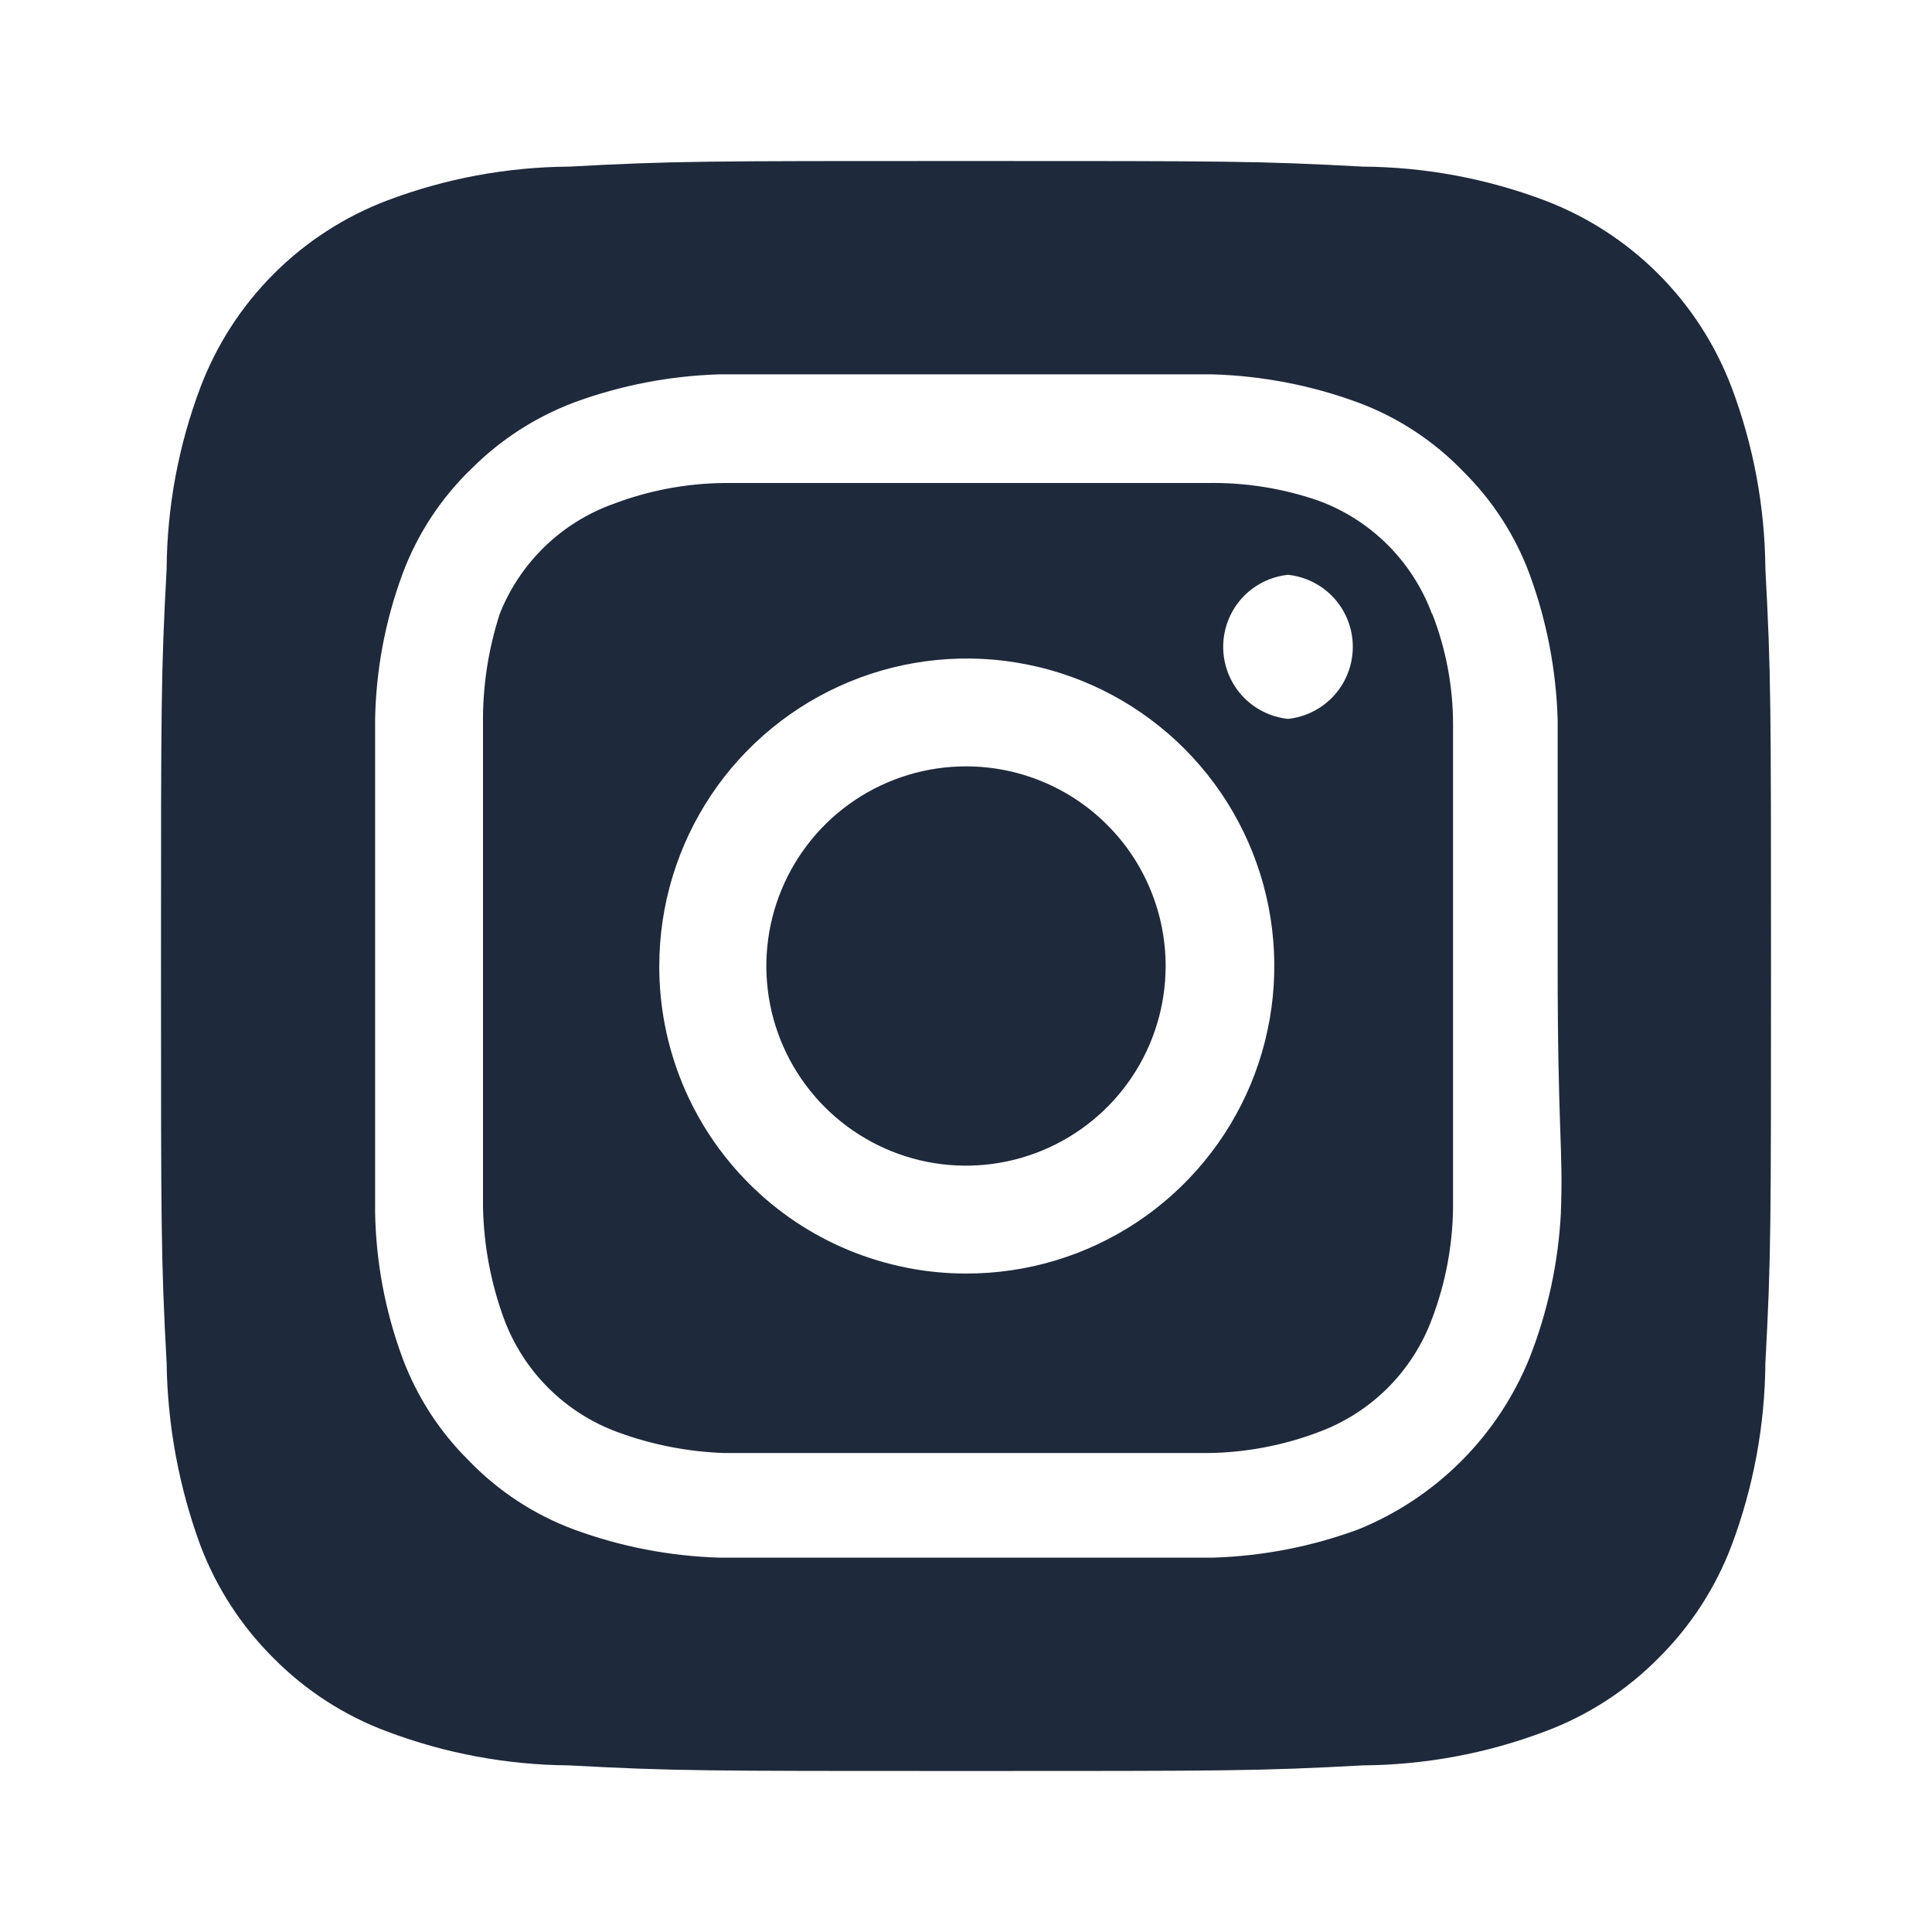 <svg width="33" height="33" viewBox="0 0 33 33" fill="none" xmlns="http://www.w3.org/2000/svg">
<g id="uil:instagram-alt">
<path id="Vector" d="M16.5 13.09C15.826 13.09 15.166 13.29 14.605 13.665C14.045 14.039 13.608 14.572 13.35 15.195C13.091 15.818 13.024 16.504 13.155 17.165C13.287 17.827 13.612 18.434 14.089 18.911C14.566 19.388 15.173 19.713 15.835 19.845C16.496 19.976 17.182 19.909 17.805 19.65C18.428 19.392 18.961 18.955 19.335 18.395C19.71 17.834 19.91 17.174 19.91 16.5C19.91 16.052 19.822 15.609 19.65 15.195C19.479 14.781 19.228 14.405 18.911 14.089C18.595 13.772 18.219 13.521 17.805 13.35C17.391 13.178 16.948 13.09 16.5 13.09ZM30.154 9.721C30.146 8.659 29.951 7.607 29.576 6.614C29.3 5.887 28.873 5.226 28.323 4.677C27.773 4.127 27.113 3.7 26.386 3.424C25.393 3.049 24.341 2.853 23.279 2.846C21.505 2.75 20.983 2.75 16.5 2.75C12.018 2.75 11.495 2.75 9.721 2.846C8.659 2.853 7.607 3.049 6.614 3.424C5.887 3.7 5.226 4.127 4.677 4.677C4.127 5.226 3.7 5.887 3.424 6.614C3.049 7.607 2.853 8.659 2.846 9.721C2.75 11.495 2.75 12.018 2.75 16.5C2.75 20.983 2.75 21.505 2.846 23.279C2.861 24.344 3.056 25.4 3.424 26.4C3.699 27.124 4.125 27.78 4.675 28.325C5.223 28.878 5.884 29.305 6.614 29.576C7.607 29.951 8.659 30.146 9.721 30.154C11.495 30.25 12.018 30.25 16.5 30.25C20.983 30.25 21.505 30.25 23.279 30.154C24.341 30.146 25.393 29.951 26.386 29.576C27.116 29.305 27.777 28.878 28.325 28.325C28.875 27.78 29.302 27.124 29.576 26.4C29.951 25.402 30.146 24.345 30.154 23.279C30.25 21.505 30.25 20.983 30.25 16.5C30.25 12.018 30.25 11.495 30.154 9.721ZM26.661 20.721C26.617 21.57 26.436 22.406 26.125 23.196C25.858 23.856 25.461 24.455 24.958 24.958C24.455 25.461 23.856 25.858 23.196 26.125C22.398 26.419 21.558 26.581 20.707 26.606H12.293C11.442 26.581 10.602 26.419 9.804 26.125C9.122 25.872 8.506 25.467 8.002 24.942C7.504 24.449 7.12 23.853 6.875 23.196C6.58 22.399 6.422 21.558 6.407 20.707V12.293C6.422 11.443 6.58 10.601 6.875 9.804C7.128 9.122 7.533 8.506 8.057 8.002C8.553 7.507 9.148 7.123 9.804 6.875C10.602 6.581 11.442 6.419 12.293 6.394H20.707C21.558 6.419 22.398 6.581 23.196 6.875C23.878 7.128 24.494 7.533 24.997 8.057C25.496 8.551 25.881 9.147 26.125 9.804C26.419 10.602 26.581 11.442 26.606 12.293V16.5C26.606 19.332 26.703 19.621 26.661 20.707V20.721ZM24.461 10.491C24.297 10.047 24.039 9.644 23.705 9.309C23.37 8.974 22.967 8.716 22.523 8.553C21.913 8.341 21.27 8.239 20.625 8.25H12.375C11.726 8.256 11.084 8.377 10.477 8.607C10.04 8.764 9.641 9.011 9.307 9.334C8.973 9.656 8.711 10.046 8.539 10.477C8.339 11.09 8.242 11.731 8.25 12.375V20.625C8.264 21.273 8.384 21.914 8.607 22.523C8.771 22.967 9.029 23.37 9.364 23.705C9.699 24.039 10.102 24.297 10.546 24.461C11.133 24.677 11.75 24.798 12.375 24.819H20.625C21.274 24.812 21.916 24.691 22.523 24.461C22.967 24.297 23.37 24.039 23.705 23.705C24.039 23.37 24.297 22.967 24.461 22.523C24.691 21.916 24.812 21.274 24.819 20.625V12.375C24.819 11.726 24.698 11.082 24.461 10.477V10.491ZM16.5 21.753C15.811 21.753 15.129 21.616 14.492 21.352C13.855 21.088 13.277 20.701 12.791 20.213C12.304 19.725 11.918 19.146 11.656 18.509C11.394 17.872 11.259 17.189 11.261 16.5C11.261 15.461 11.57 14.444 12.147 13.58C12.725 12.716 13.546 12.043 14.507 11.646C15.467 11.249 16.524 11.146 17.544 11.35C18.563 11.553 19.499 12.055 20.233 12.791C20.967 13.527 21.466 14.464 21.667 15.484C21.868 16.503 21.762 17.56 21.363 18.52C20.963 19.479 20.287 20.299 19.422 20.874C18.556 21.45 17.539 21.755 16.5 21.753ZM22 12.279C21.696 12.247 21.415 12.103 21.21 11.876C21.006 11.649 20.893 11.354 20.893 11.048C20.893 10.742 21.006 10.448 21.21 10.22C21.415 9.993 21.696 9.85 22 9.818C22.304 9.85 22.585 9.993 22.79 10.22C22.994 10.448 23.107 10.742 23.107 11.048C23.107 11.354 22.994 11.649 22.79 11.876C22.585 12.103 22.304 12.247 22 12.279Z" fill="#1E293B"/>
</g>
</svg>

